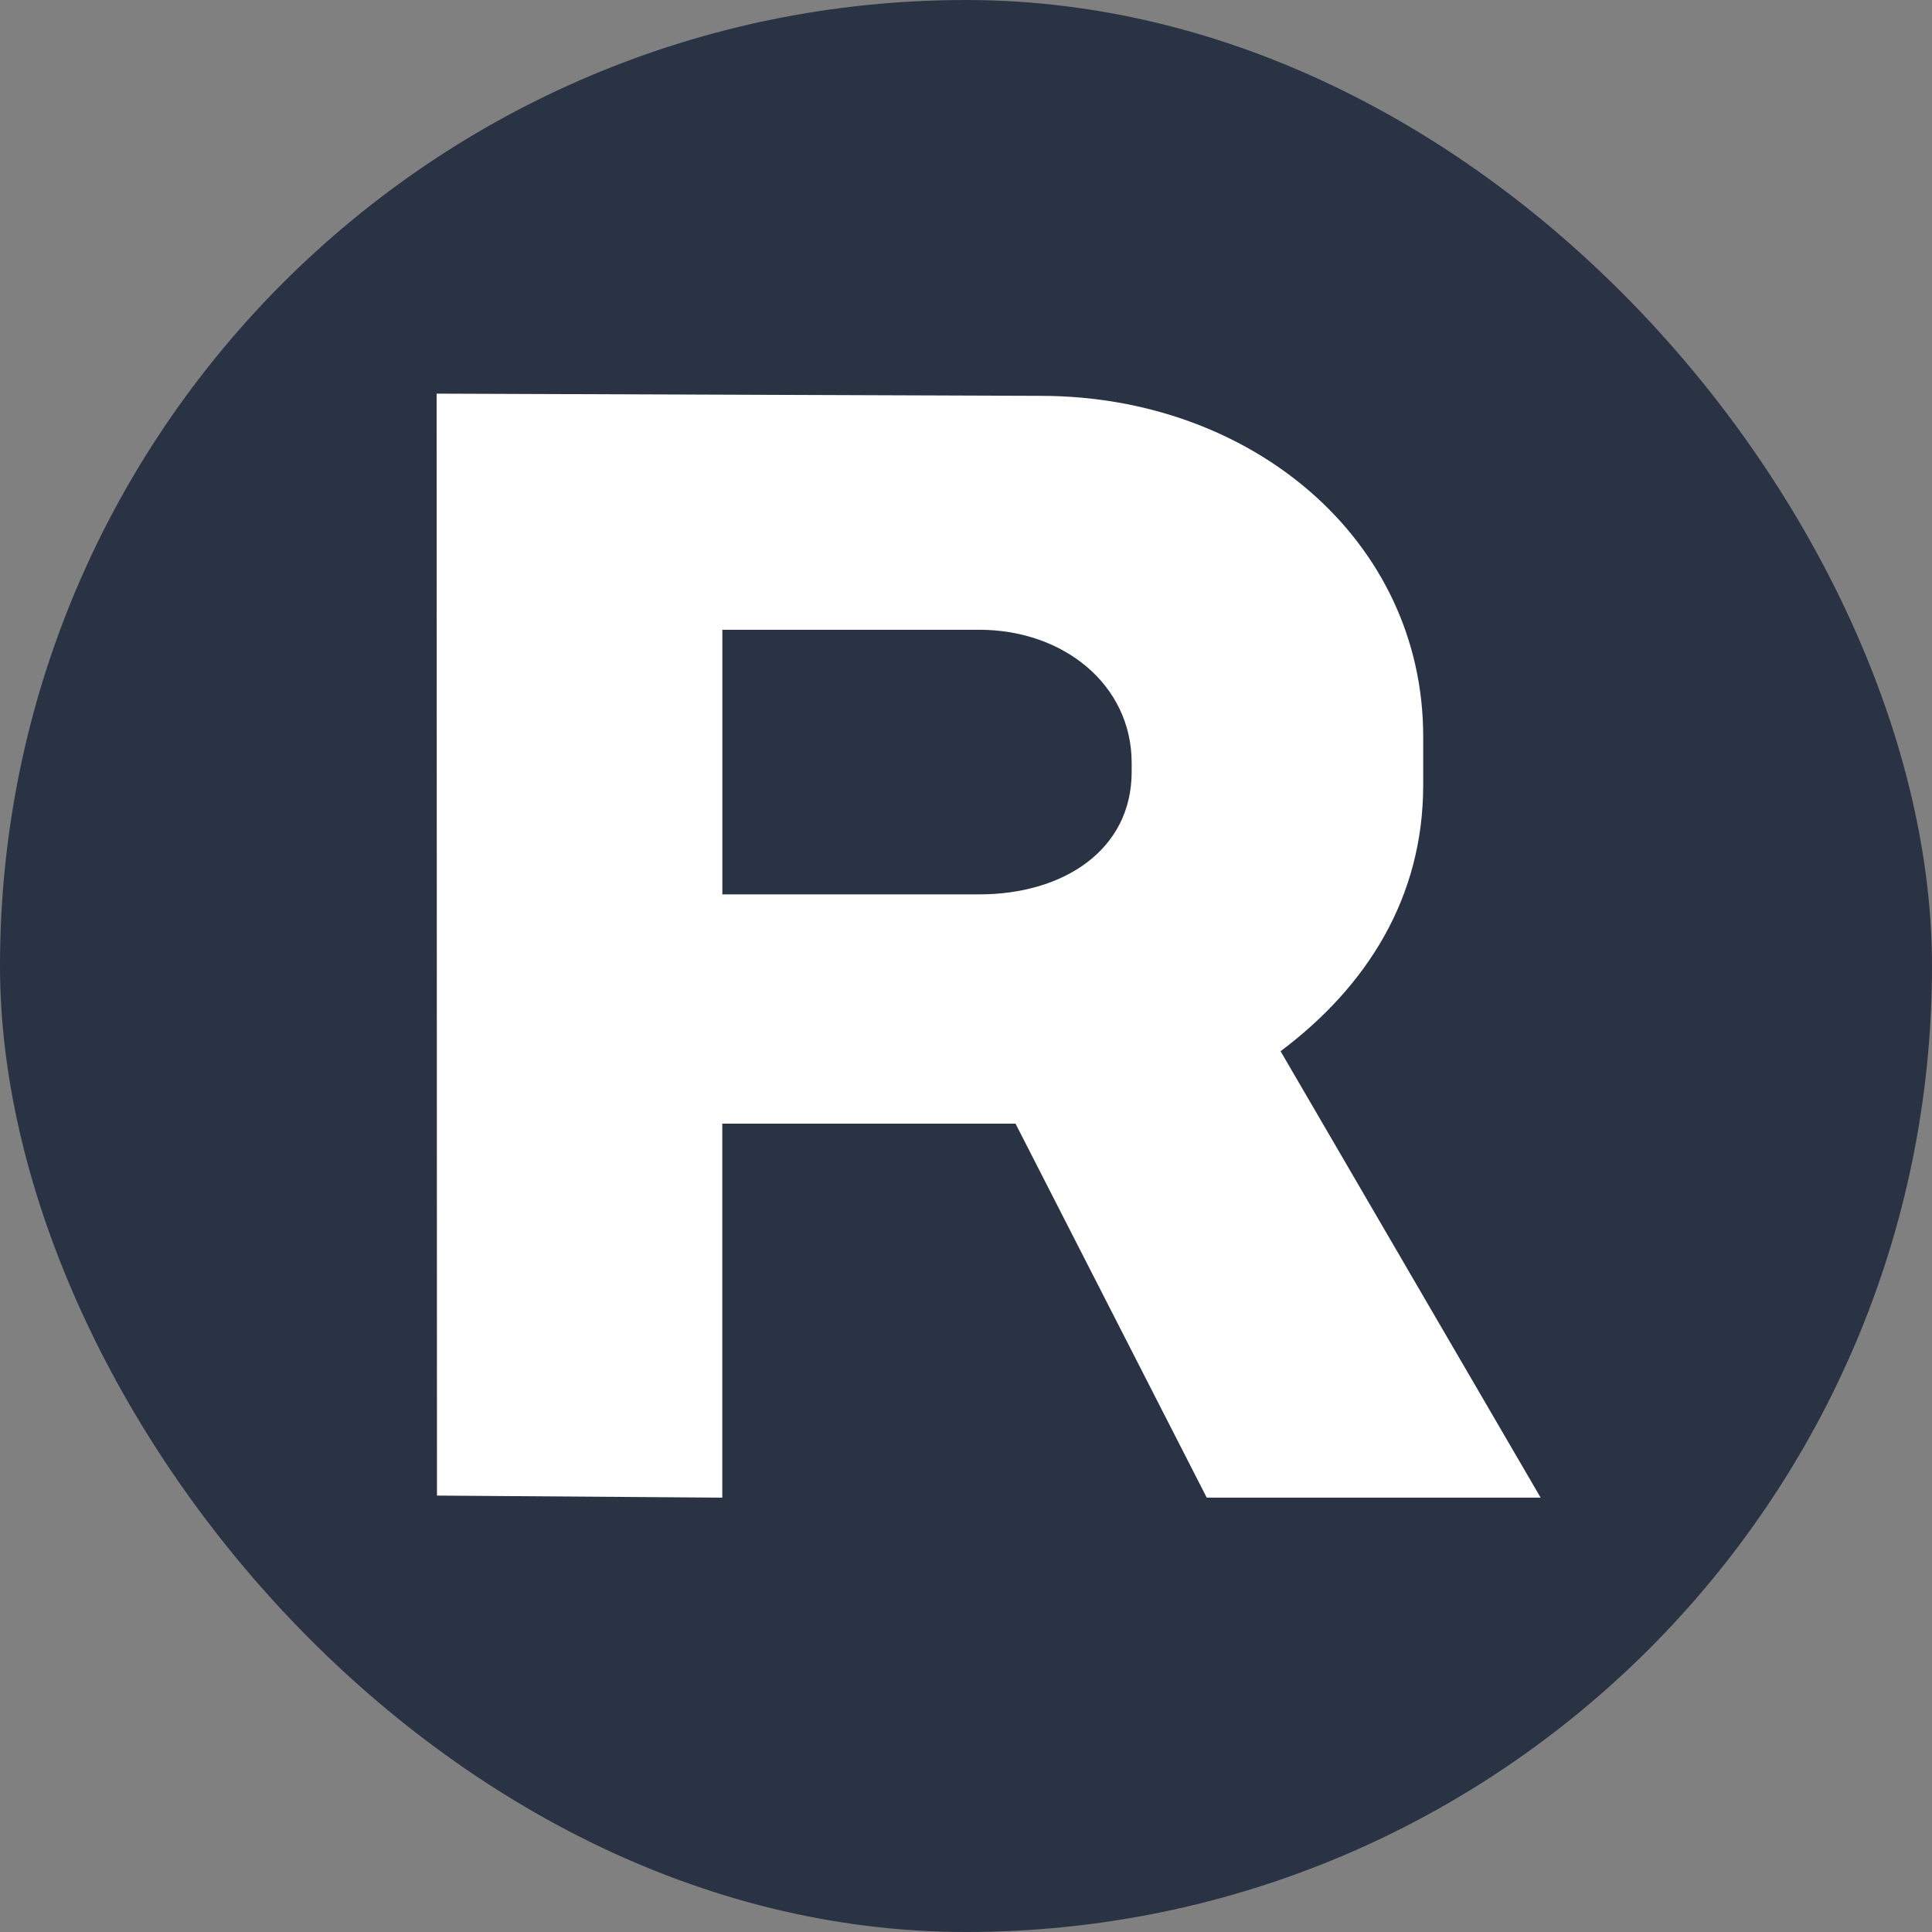 <svg height="28" viewBox="0 0 28 28" width="28" xmlns="http://www.w3.org/2000/svg"><rect x="0" y="0" width="28" height="28" fill="#808080" stroke="none"/><g fill="none"><rect fill="#2a3344" height="28" rx="14" width="28"/><path d="m18.559 15.235c1.259-.944 2.067-2.235 2.067-3.856v-.705c0-2.846-2.482-4.937-5.544-4.937l-8.754-.032.005 15.97 4.135.03v-5.42h4.25l2.771 5.42h4.839zm-2.158-4.049c0 1.133-.989 1.776-2.208 1.776h-3.724v-3.835h3.724c1.219 0 2.208.796 2.208 1.93z" fill="#fff"/></g></svg>
